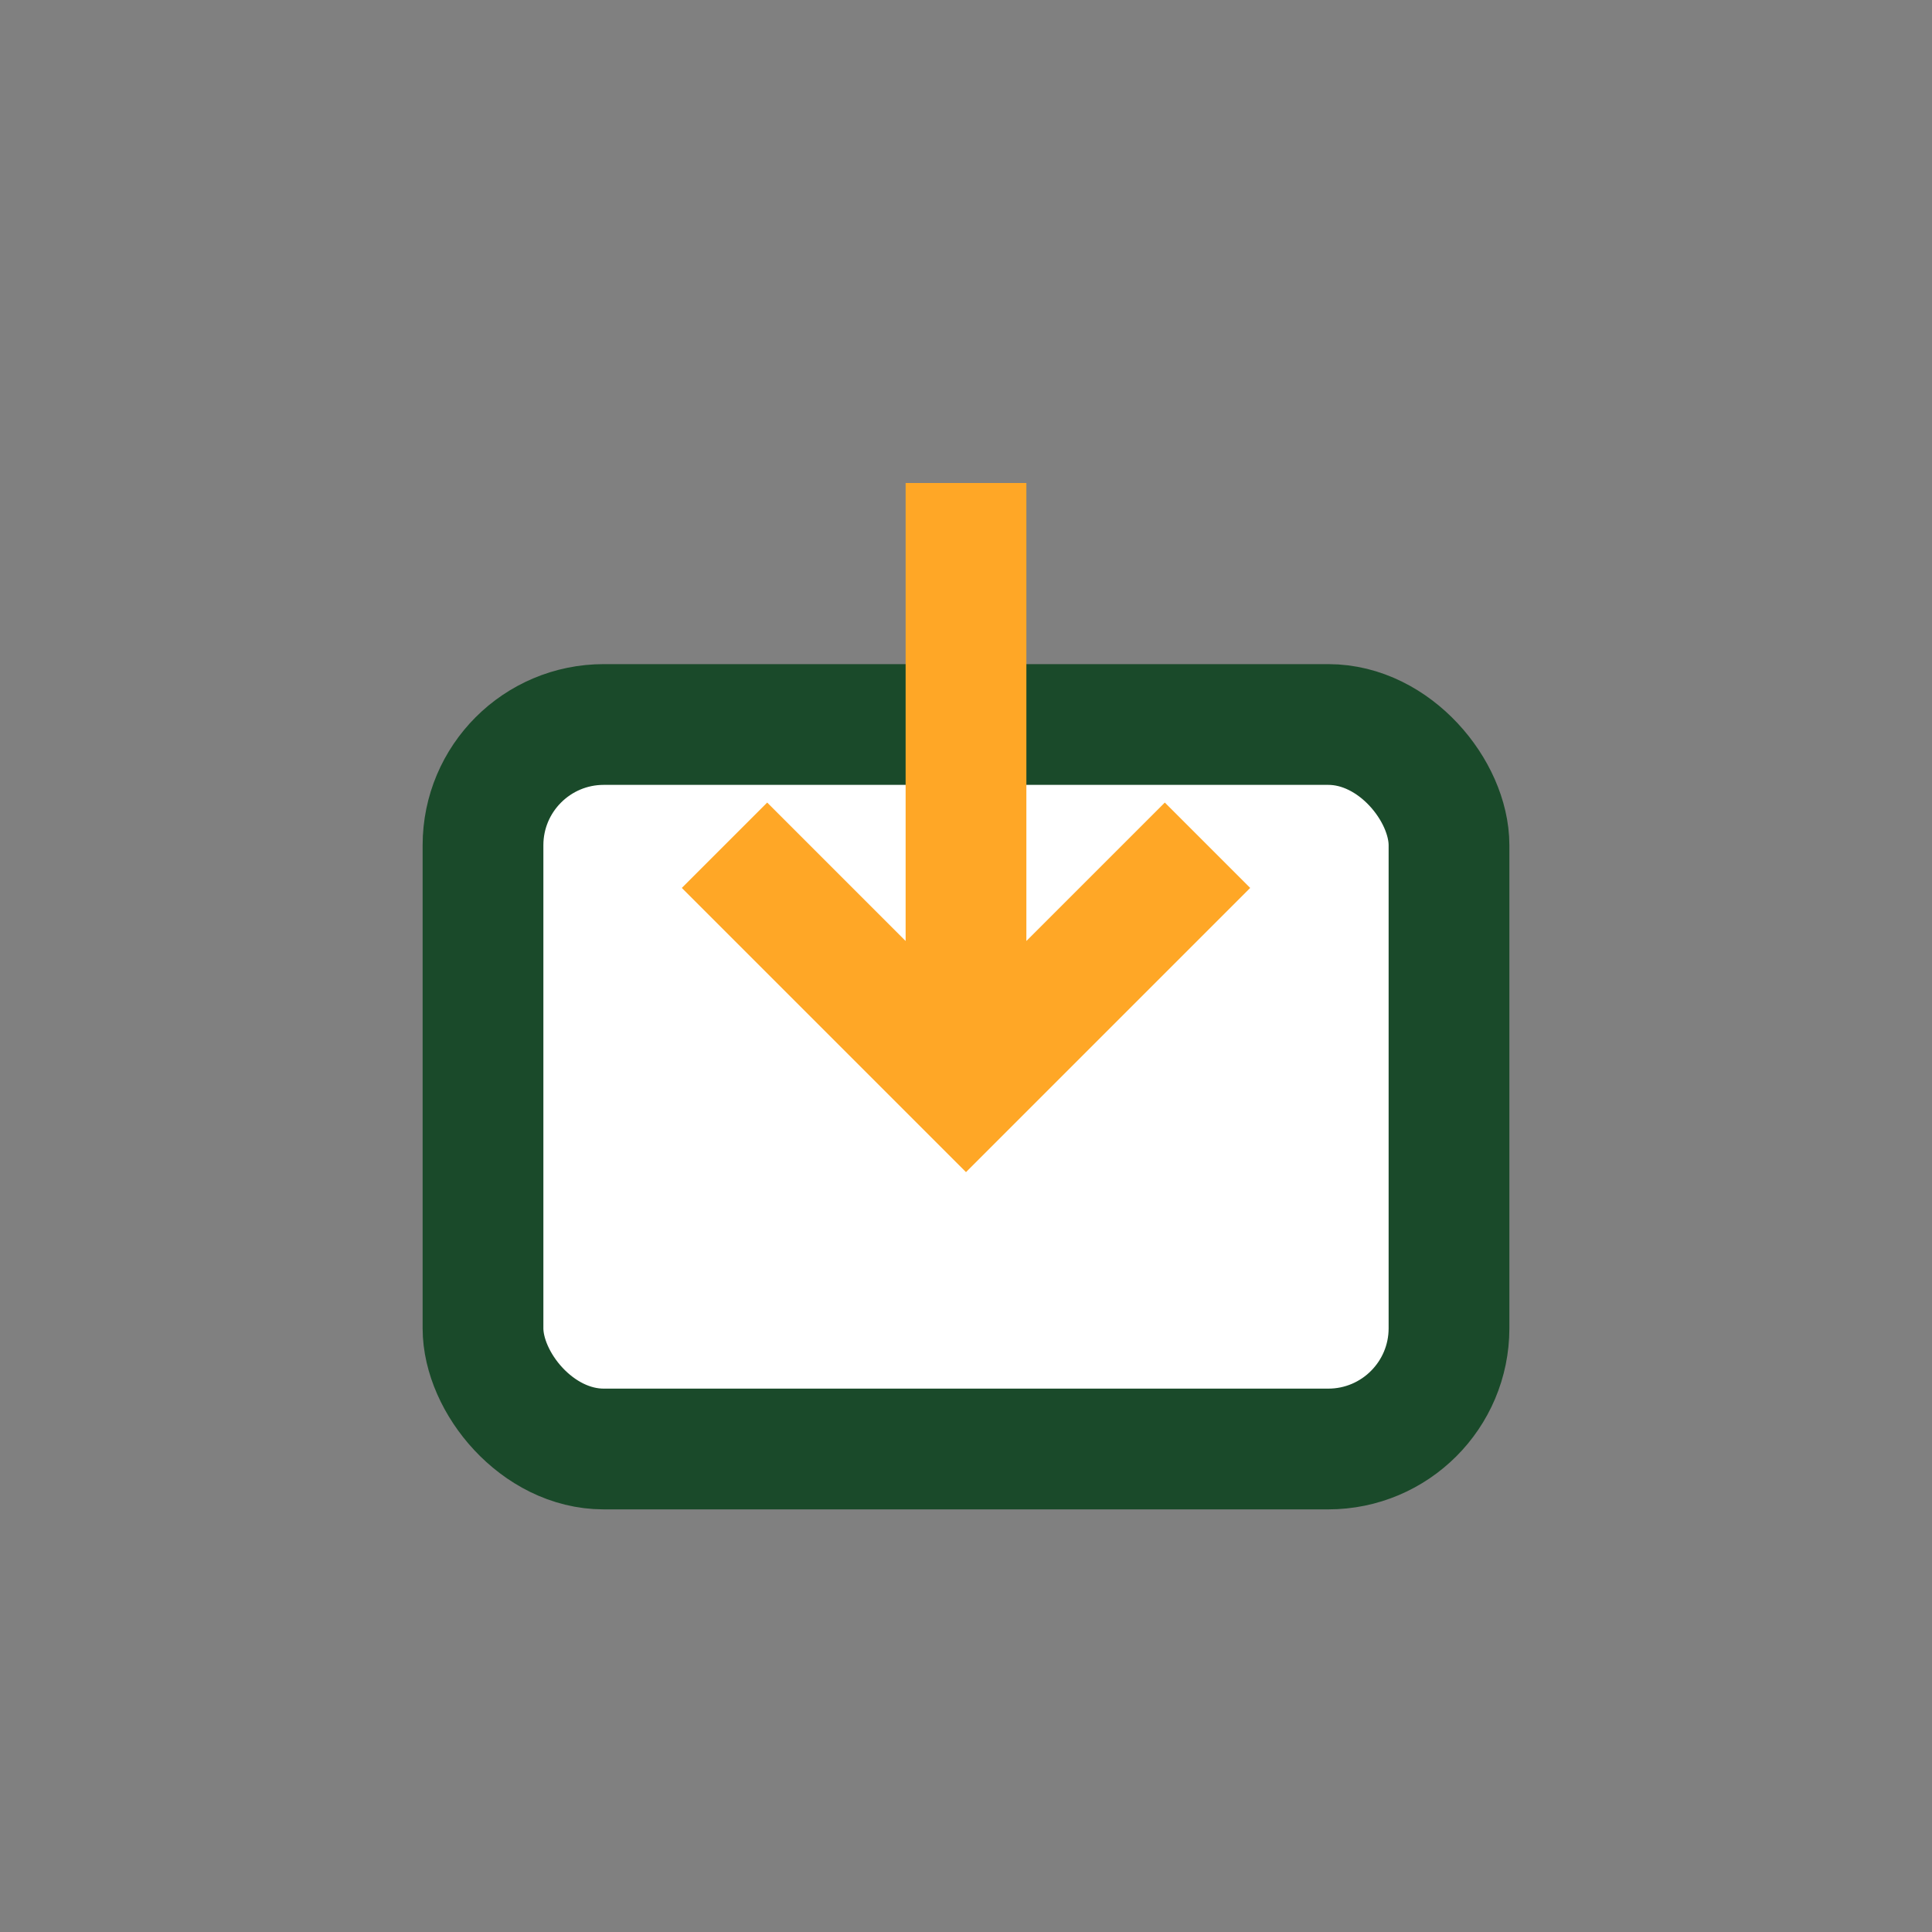 <?xml version="1.0" encoding="UTF-8"?>
<svg xmlns="http://www.w3.org/2000/svg" width="32" height="32" viewBox="0 0 32 32"><rect x="0" y="0" width="32" height="32" fill="#808080" stroke="none"/><rect x="8" y="12" width="16" height="12" rx="2" fill="#FFF" stroke="#1A4A2A" stroke-width="2"/><path d="M16 8v10M12 14l4 4 4-4" stroke="#FFA726" stroke-width="2" fill="none"/></svg>